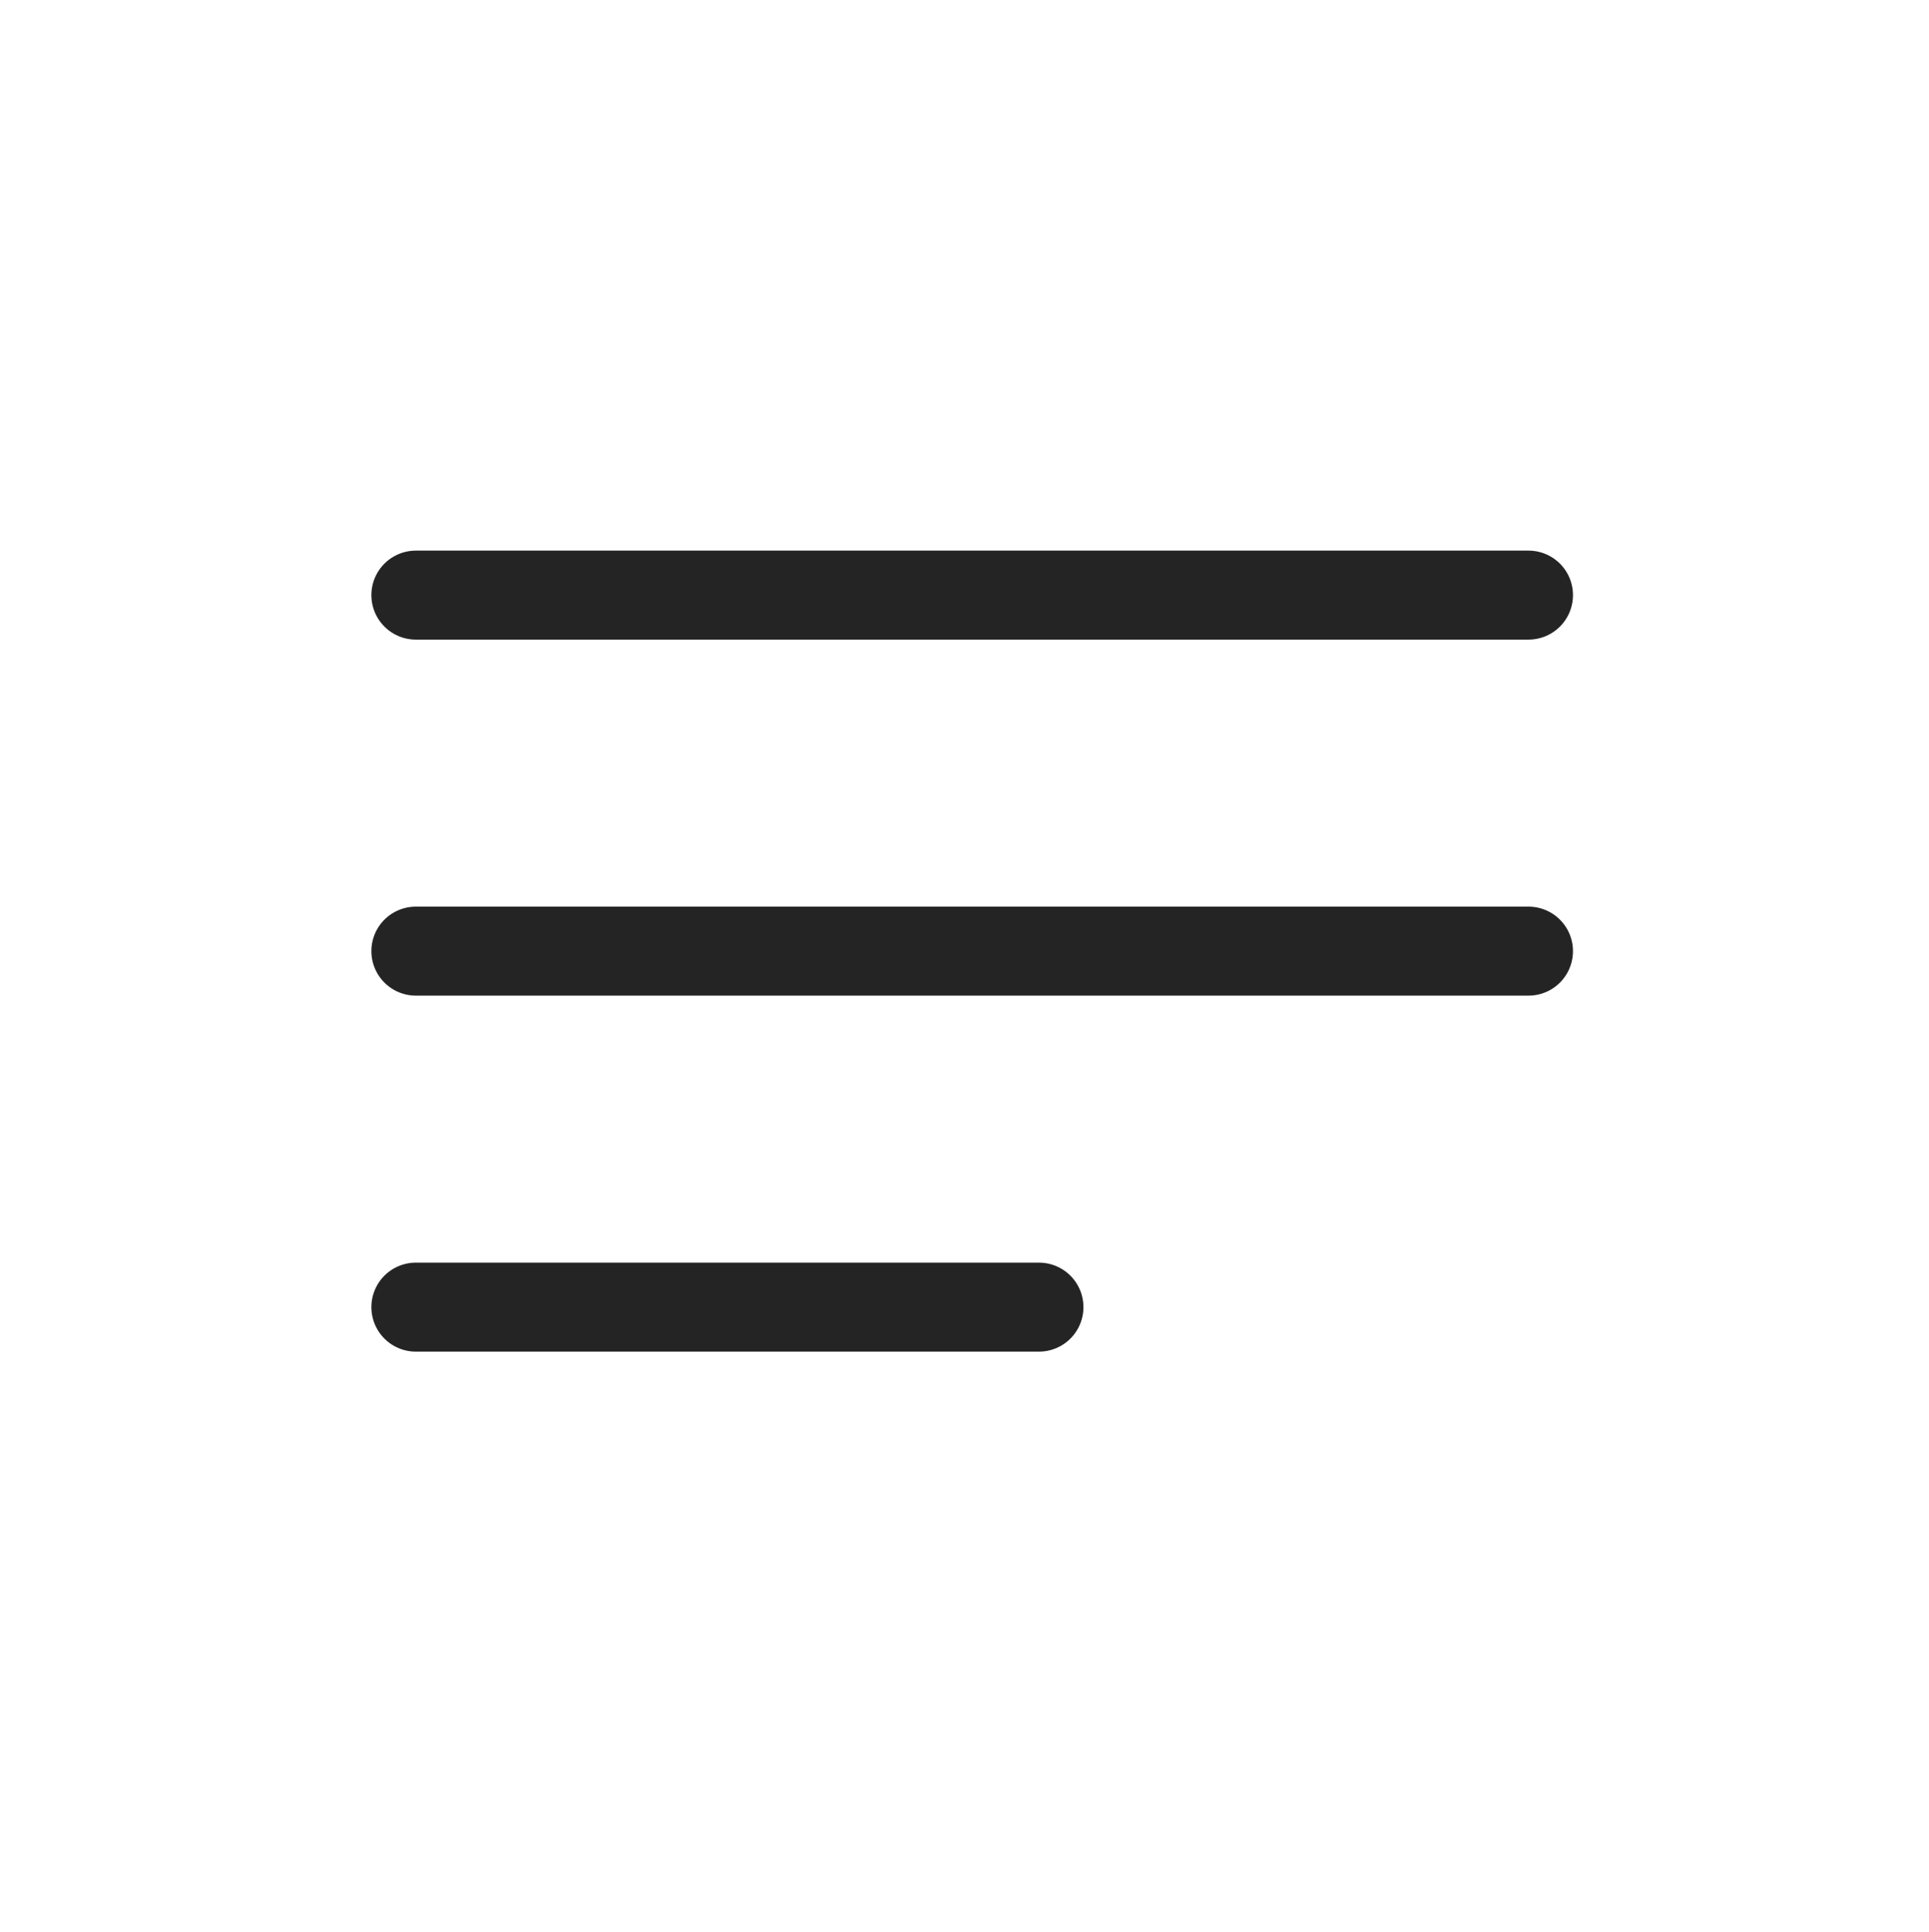 <?xml version="1.0" encoding="UTF-8"?> <svg xmlns="http://www.w3.org/2000/svg" width="644" height="645" viewBox="0 0 644 645" fill="none"> <path d="M138.842 198.687H510.282" stroke="#242424" stroke-width="29.715" stroke-linecap="round"></path> <path d="M138.842 317.548H510.282" stroke="#242424" stroke-width="29.715" stroke-linecap="round"></path> <path d="M138.842 436.408H346.848" stroke="#242424" stroke-width="29.715" stroke-linecap="round"></path> </svg> 